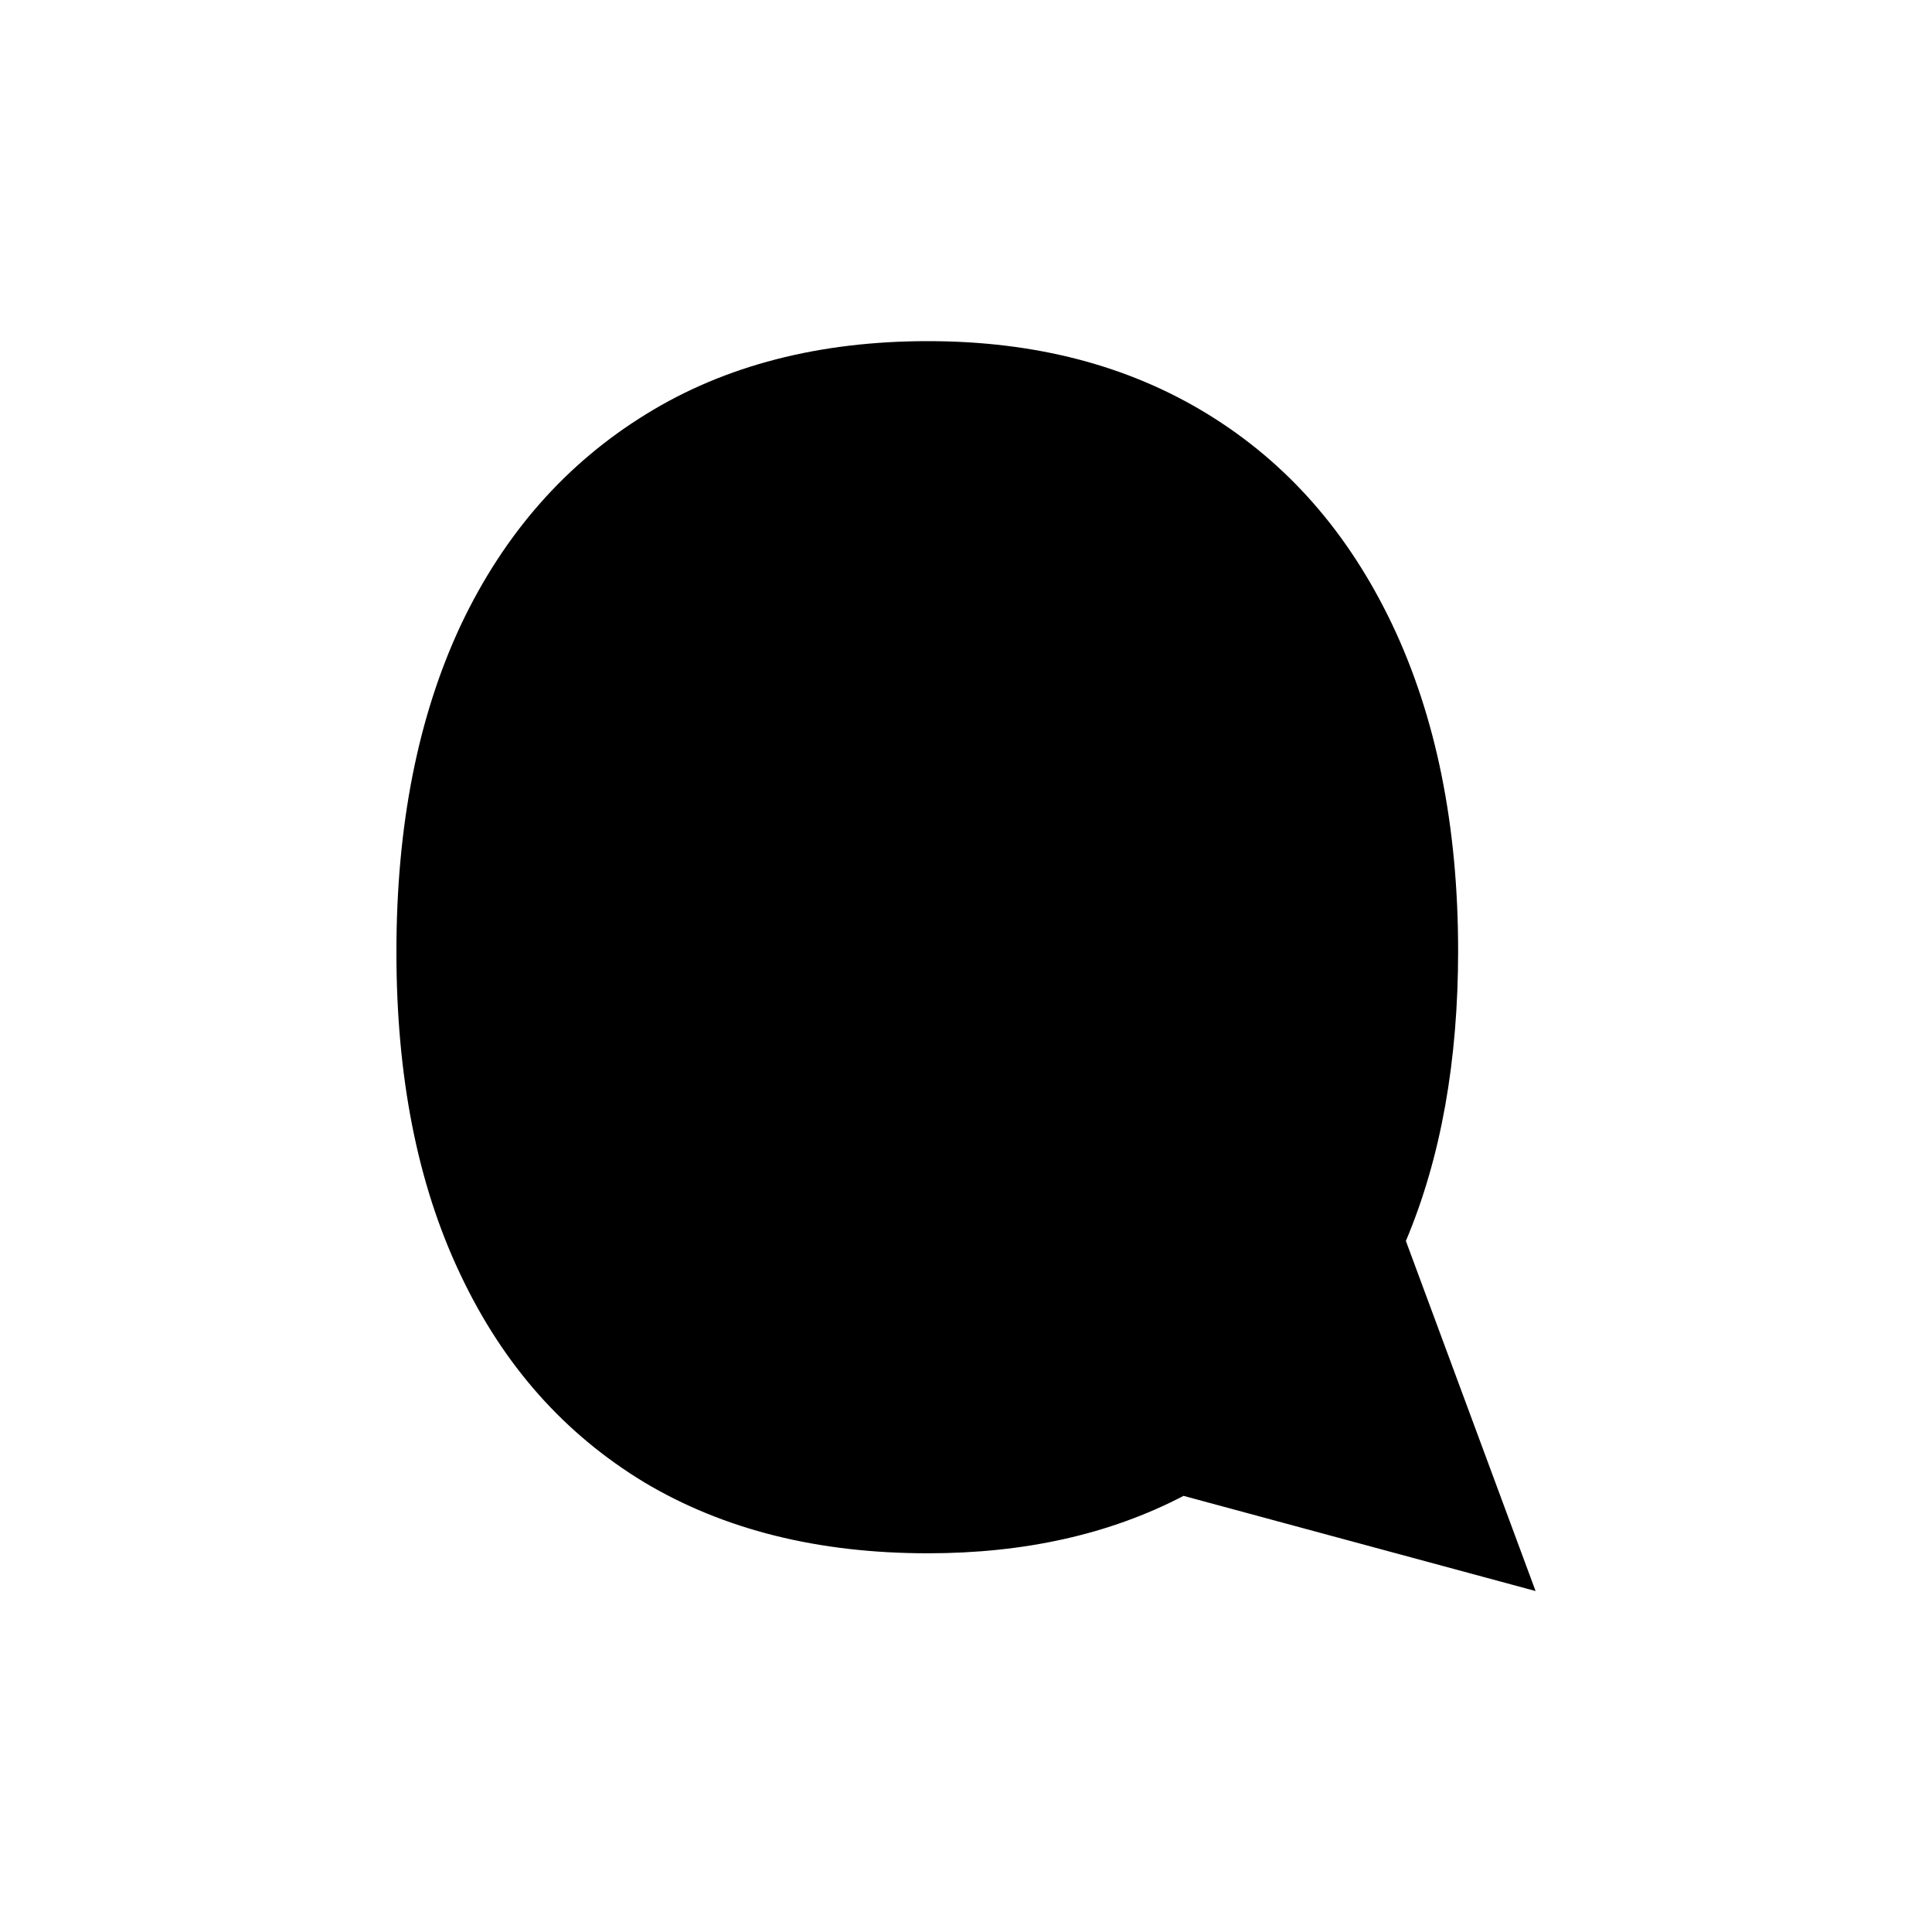 <?xml version="1.0" encoding="utf-8"?>
<!-- Generator: Adobe Illustrator 24.0.2, SVG Export Plug-In . SVG Version: 6.00 Build 0)  -->
<svg version="1.1" id="Layer_1" xmlns="http://www.w3.org/2000/svg" xmlns:xlink="http://www.w3.org/1999/xlink" x="0px" y="0px"
	 viewBox="0 0 1080 1080" style="enable-background:new 0 0 1080 1080;" xml:space="preserve">
<path d="M858.4,889.4l-196.8-53.2c-41.2,21.5-88.9,32.1-142.9,32.1c-61.2,0-114.1-13.1-158.6-39.7c-44.5-27-78.7-65.2-102.8-116.3
	c-24.1-50.7-35.7-110.8-35.7-180.1c0-70.7,12-131.6,36.1-183c24.4-51.4,59.1-90.4,103.5-117.7c44.1-27.3,97-40.8,157.5-40.8
	c59.8,0,111.9,13.5,156.4,40.8c44.5,27.3,78.7,66.3,103.2,117.7c24.4,51.4,36.8,112.3,36.8,182.3c0,61.2-9.5,115.5-29.2,162.2
	L858.4,889.4z"/>
</svg>
